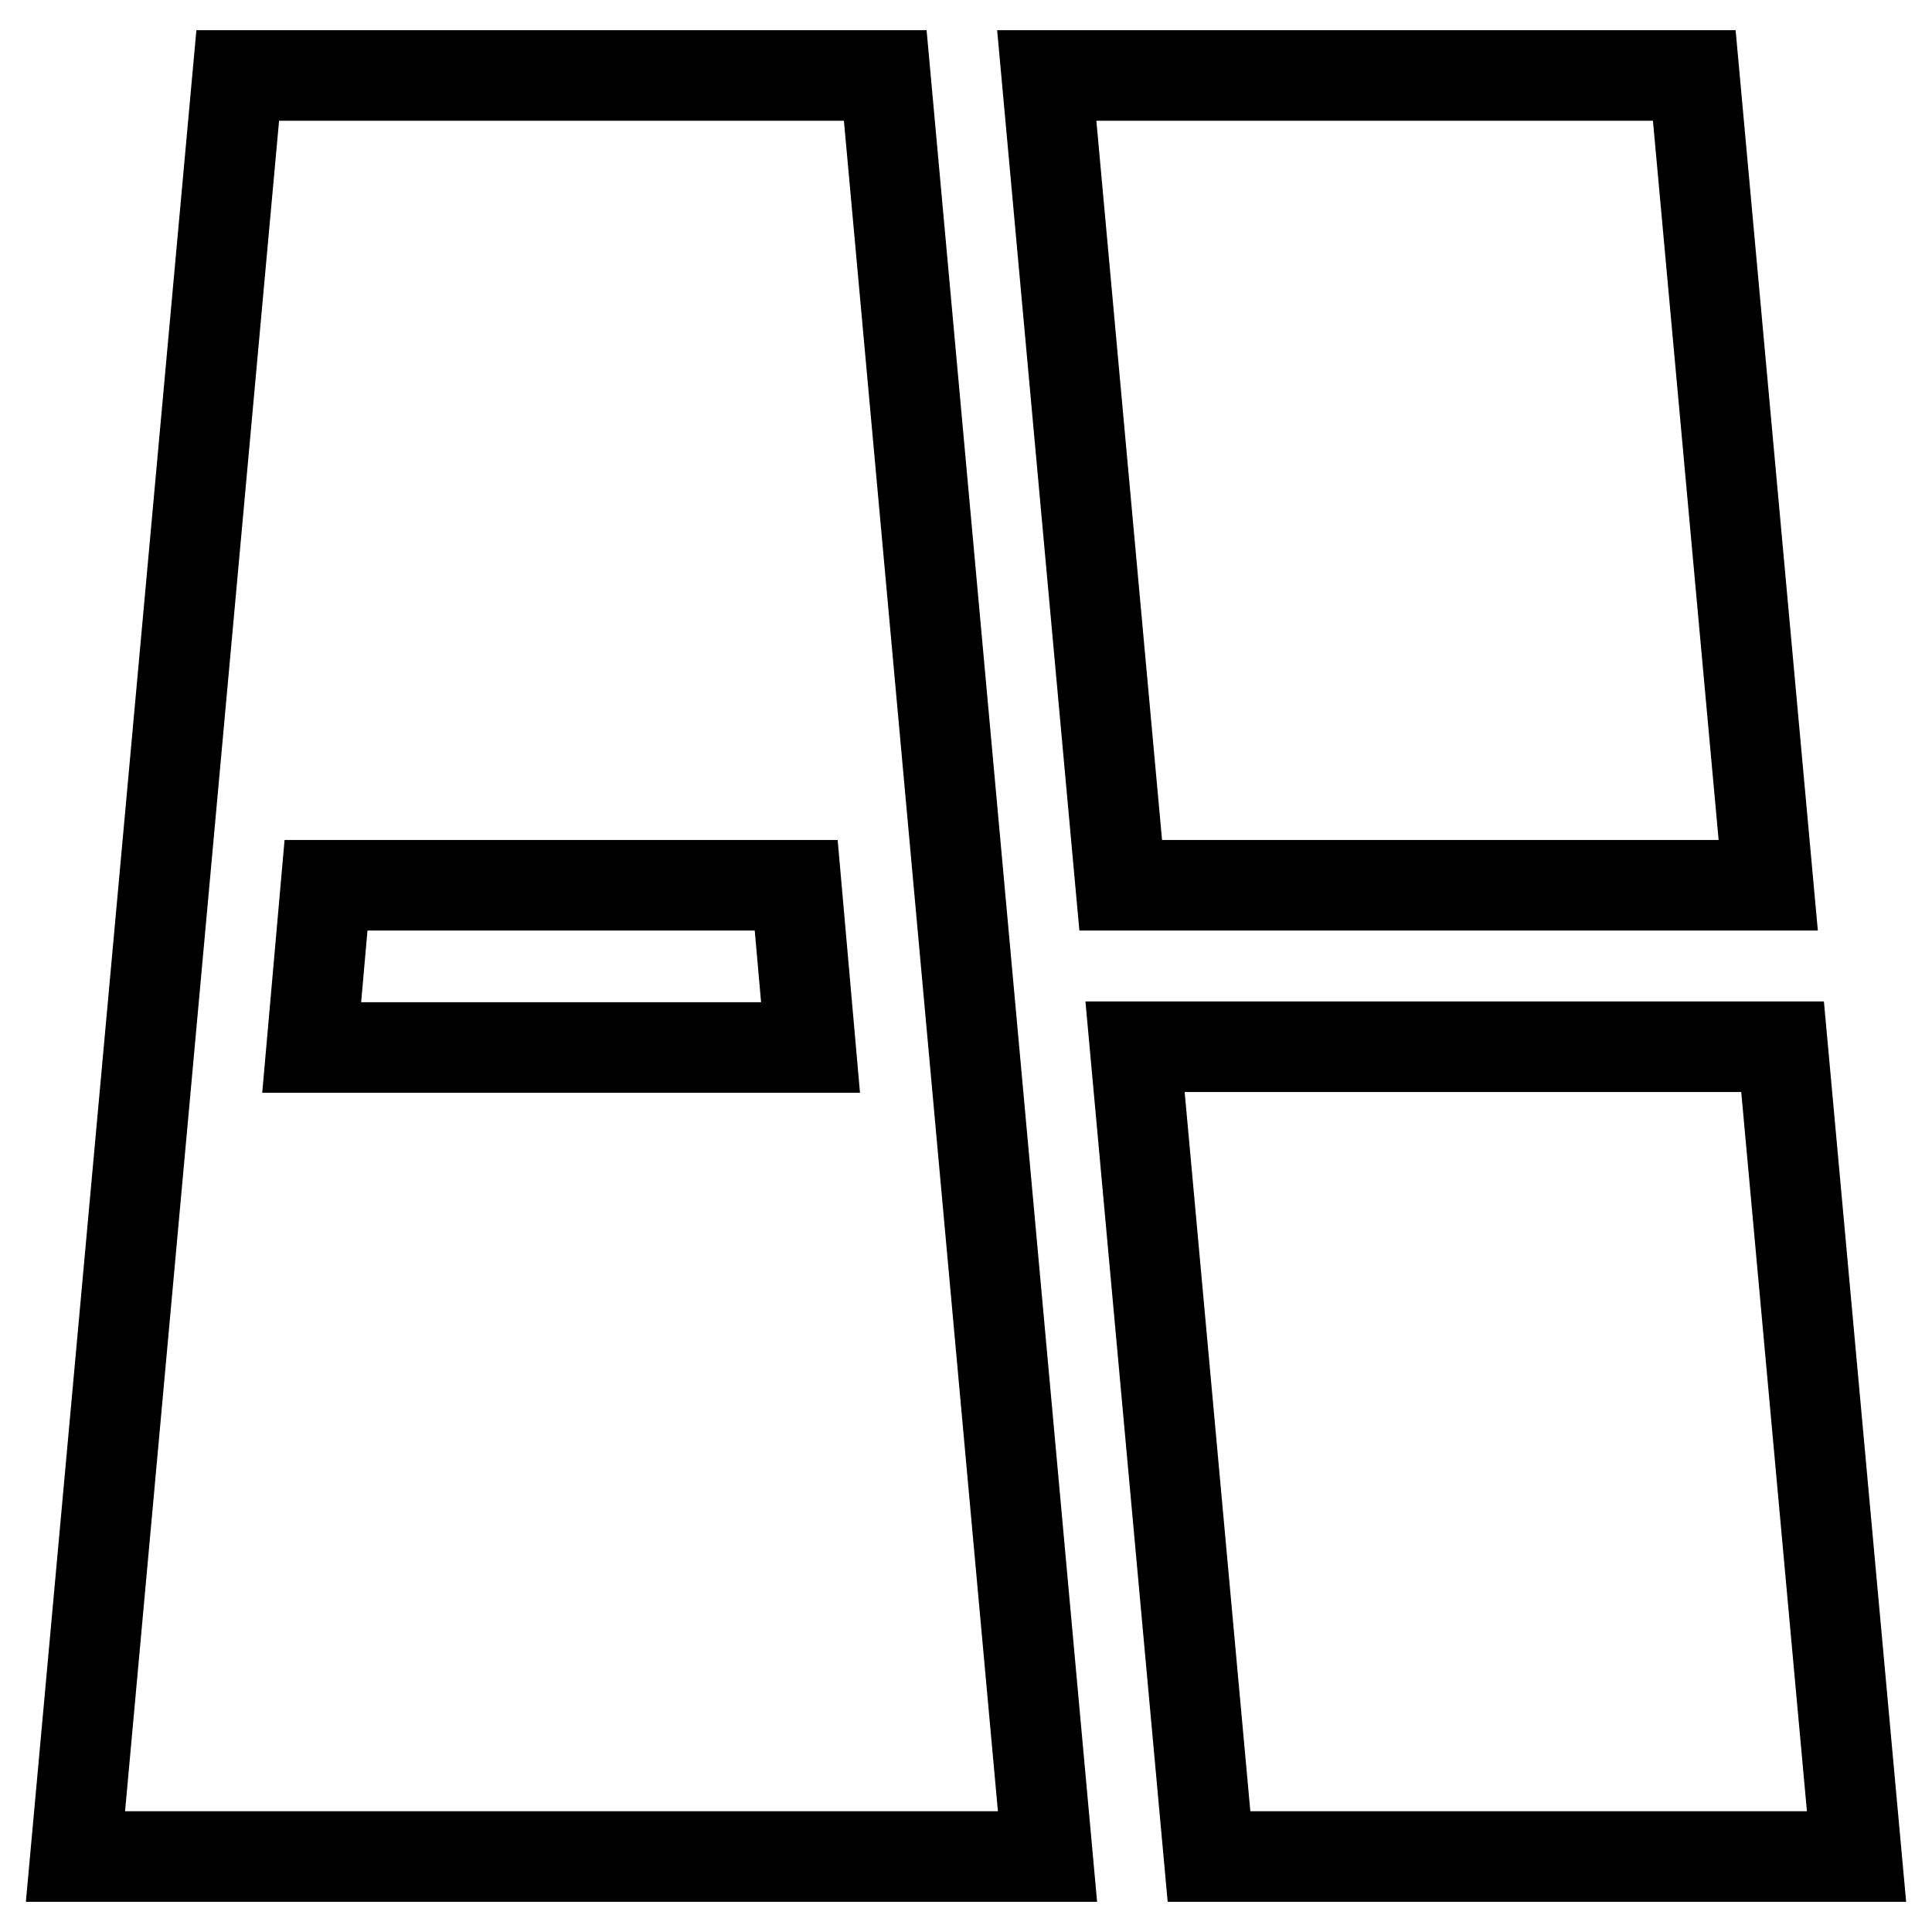 <?xml version="1.0" encoding="utf-8"?>
<!-- Svg Vector Icons : http://www.onlinewebfonts.com/icon -->
<!DOCTYPE svg PUBLIC "-//W3C//DTD SVG 1.1//EN" "http://www.w3.org/Graphics/SVG/1.1/DTD/svg11.dtd">
<svg version="1.1" xmlns="http://www.w3.org/2000/svg" xmlns:xlink="http://www.w3.org/1999/xlink" x="0px" y="0px" viewBox="0 0 256 256" enable-background="new 0 0 256 256" xml:space="preserve">
<g> <path stroke-width="12" fill-opacity="0" stroke="#000000"  d="M117.3,10l21.5,236H10L31.5,10H117.3z M105.5,117.3H43.2l-1.9,21.5h66.1L105.5,117.3z M234.3,117.3h-85.8 L138.7,10h85.8L234.3,117.3L234.3,117.3z M236.2,138.7L246,246h-85.8l-9.8-107.3H236.2L236.2,138.7z"/></g>
</svg>